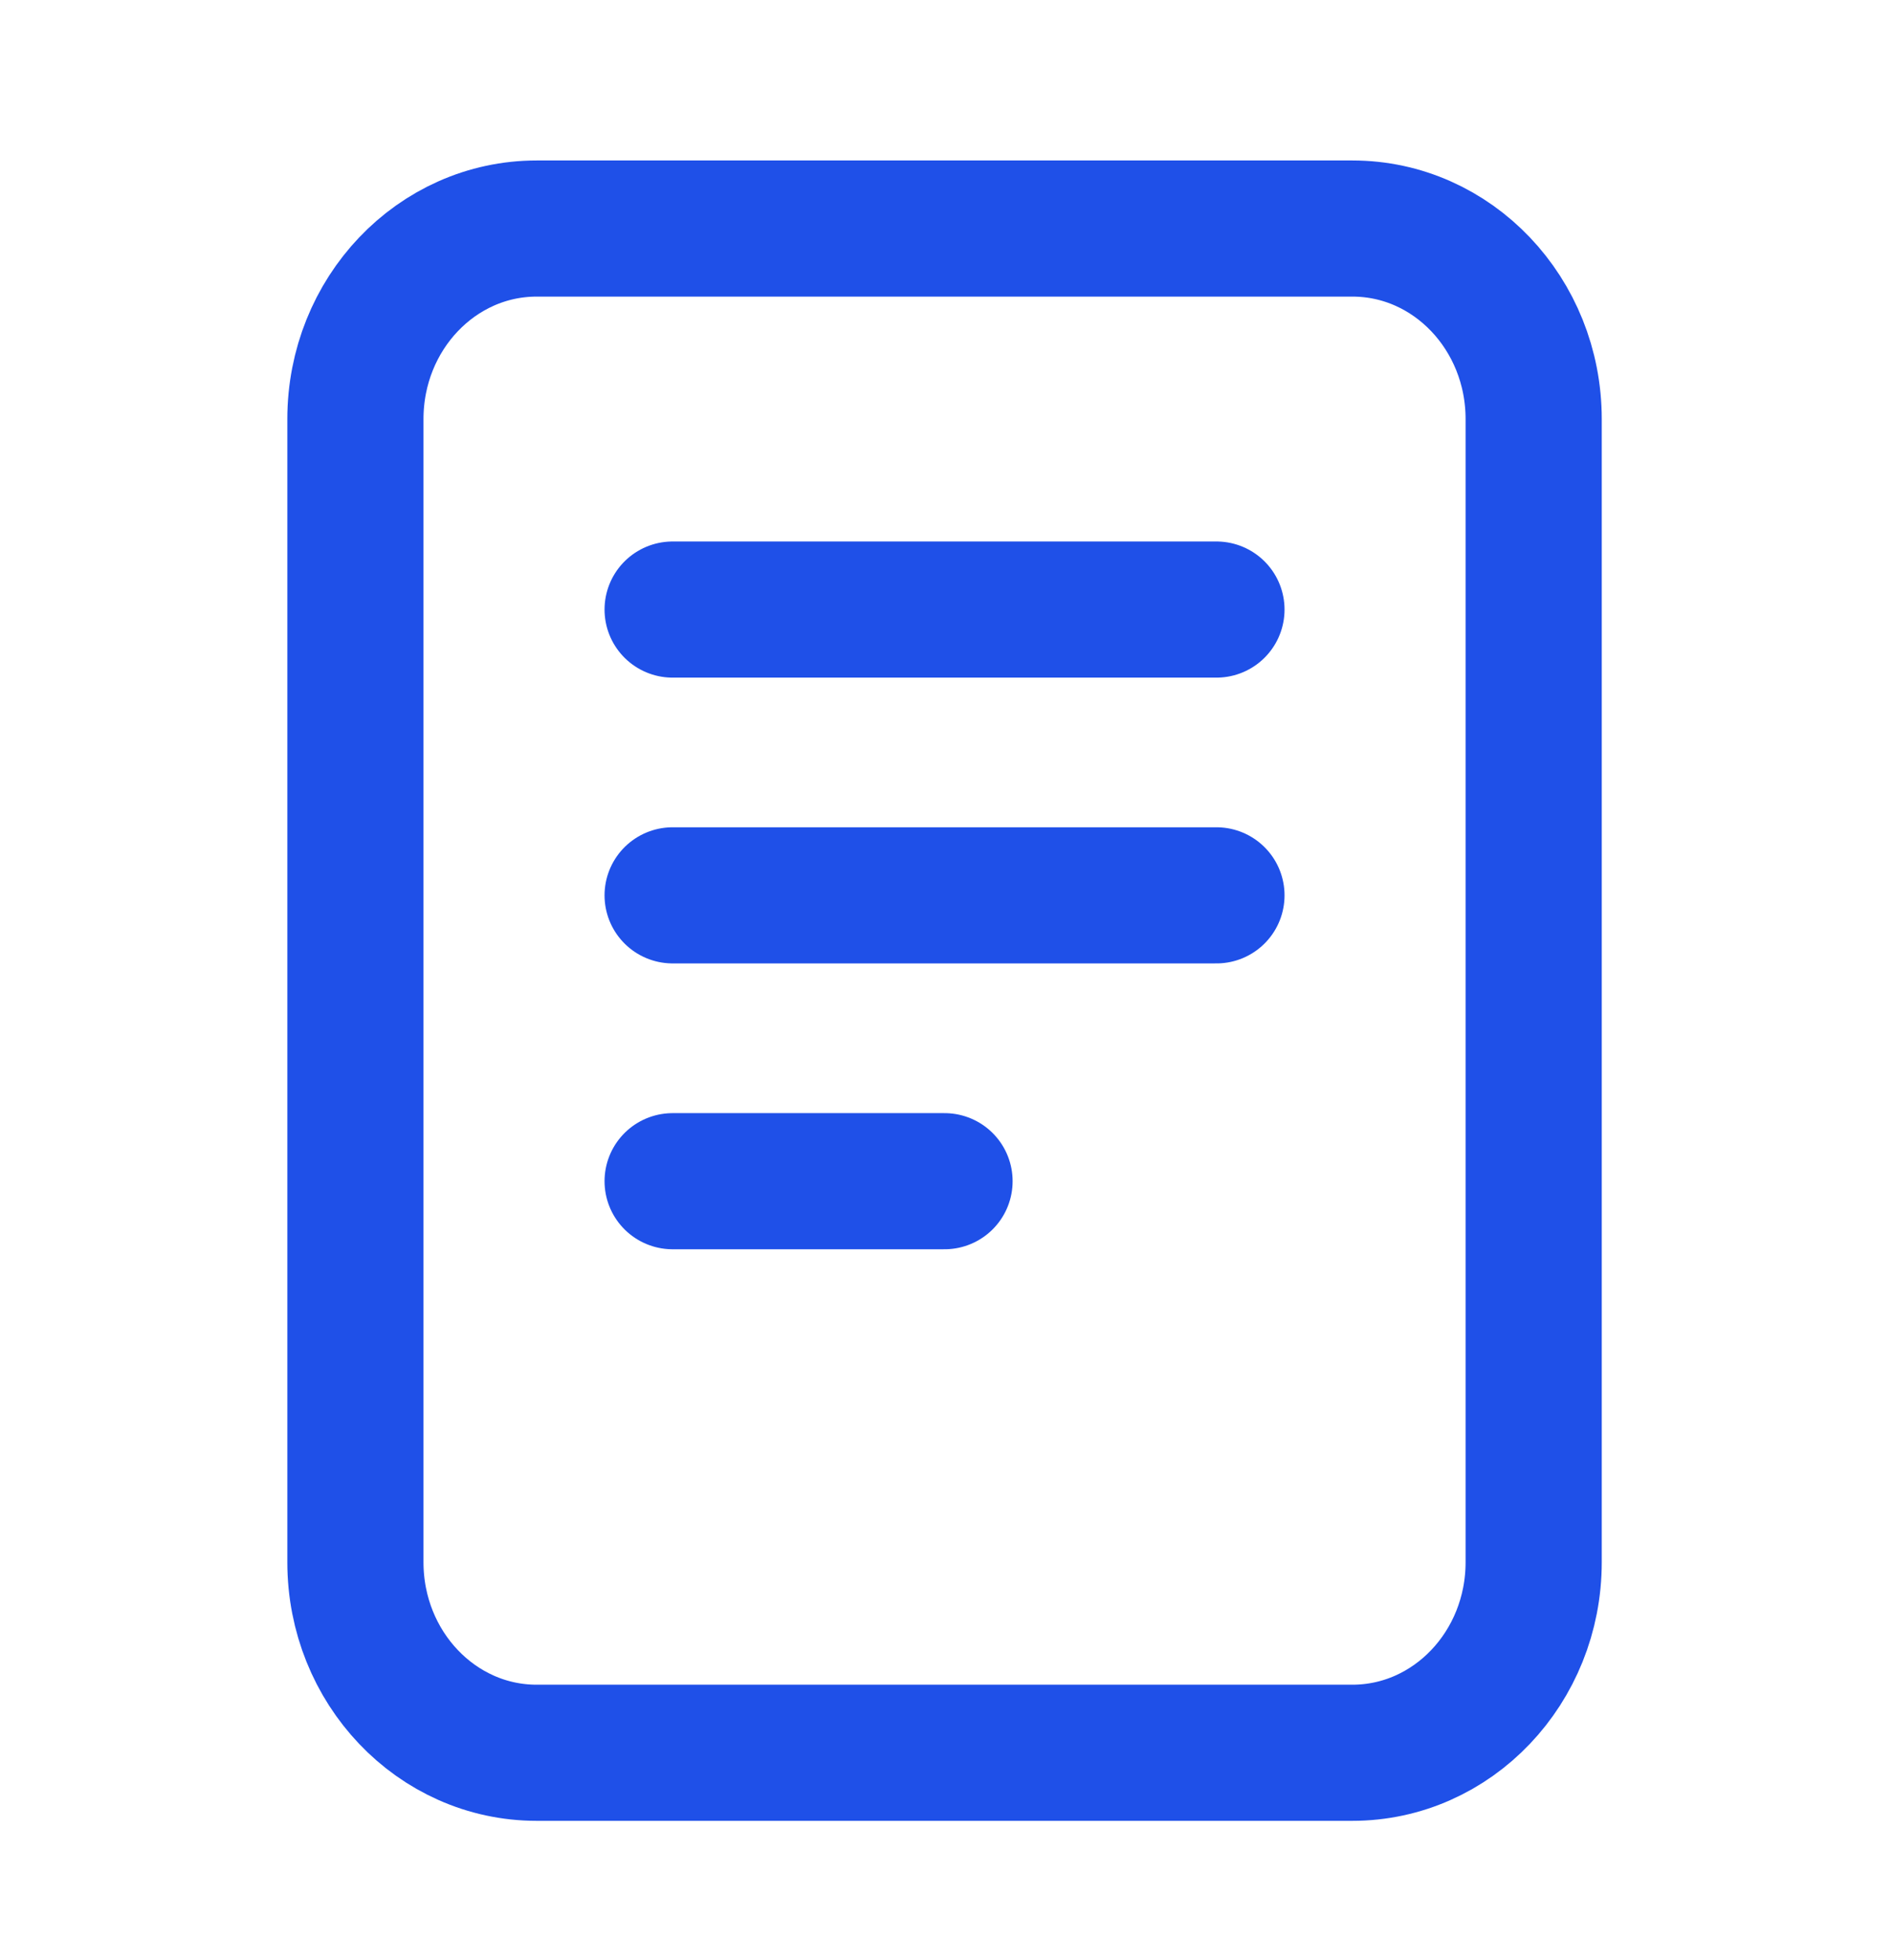 <?xml version="1.0" encoding="UTF-8"?> <svg xmlns="http://www.w3.org/2000/svg" width="28" height="29" viewBox="0 0 28 29" fill="none"><path d="M9.949 9.018H17.993M9.949 13.246H17.993M9.949 17.475H13.971M7.938 3.381H20.004C21.485 3.381 22.685 4.643 22.685 6.2L22.685 23.112C22.685 24.669 21.484 25.931 20.003 25.931L7.938 25.931C6.457 25.931 5.257 24.669 5.257 23.112L5.257 6.2C5.257 4.643 6.457 3.381 7.938 3.381Z" stroke="#1F50E8" stroke-width="2.014" stroke-linecap="round" stroke-linejoin="round"></path></svg> 